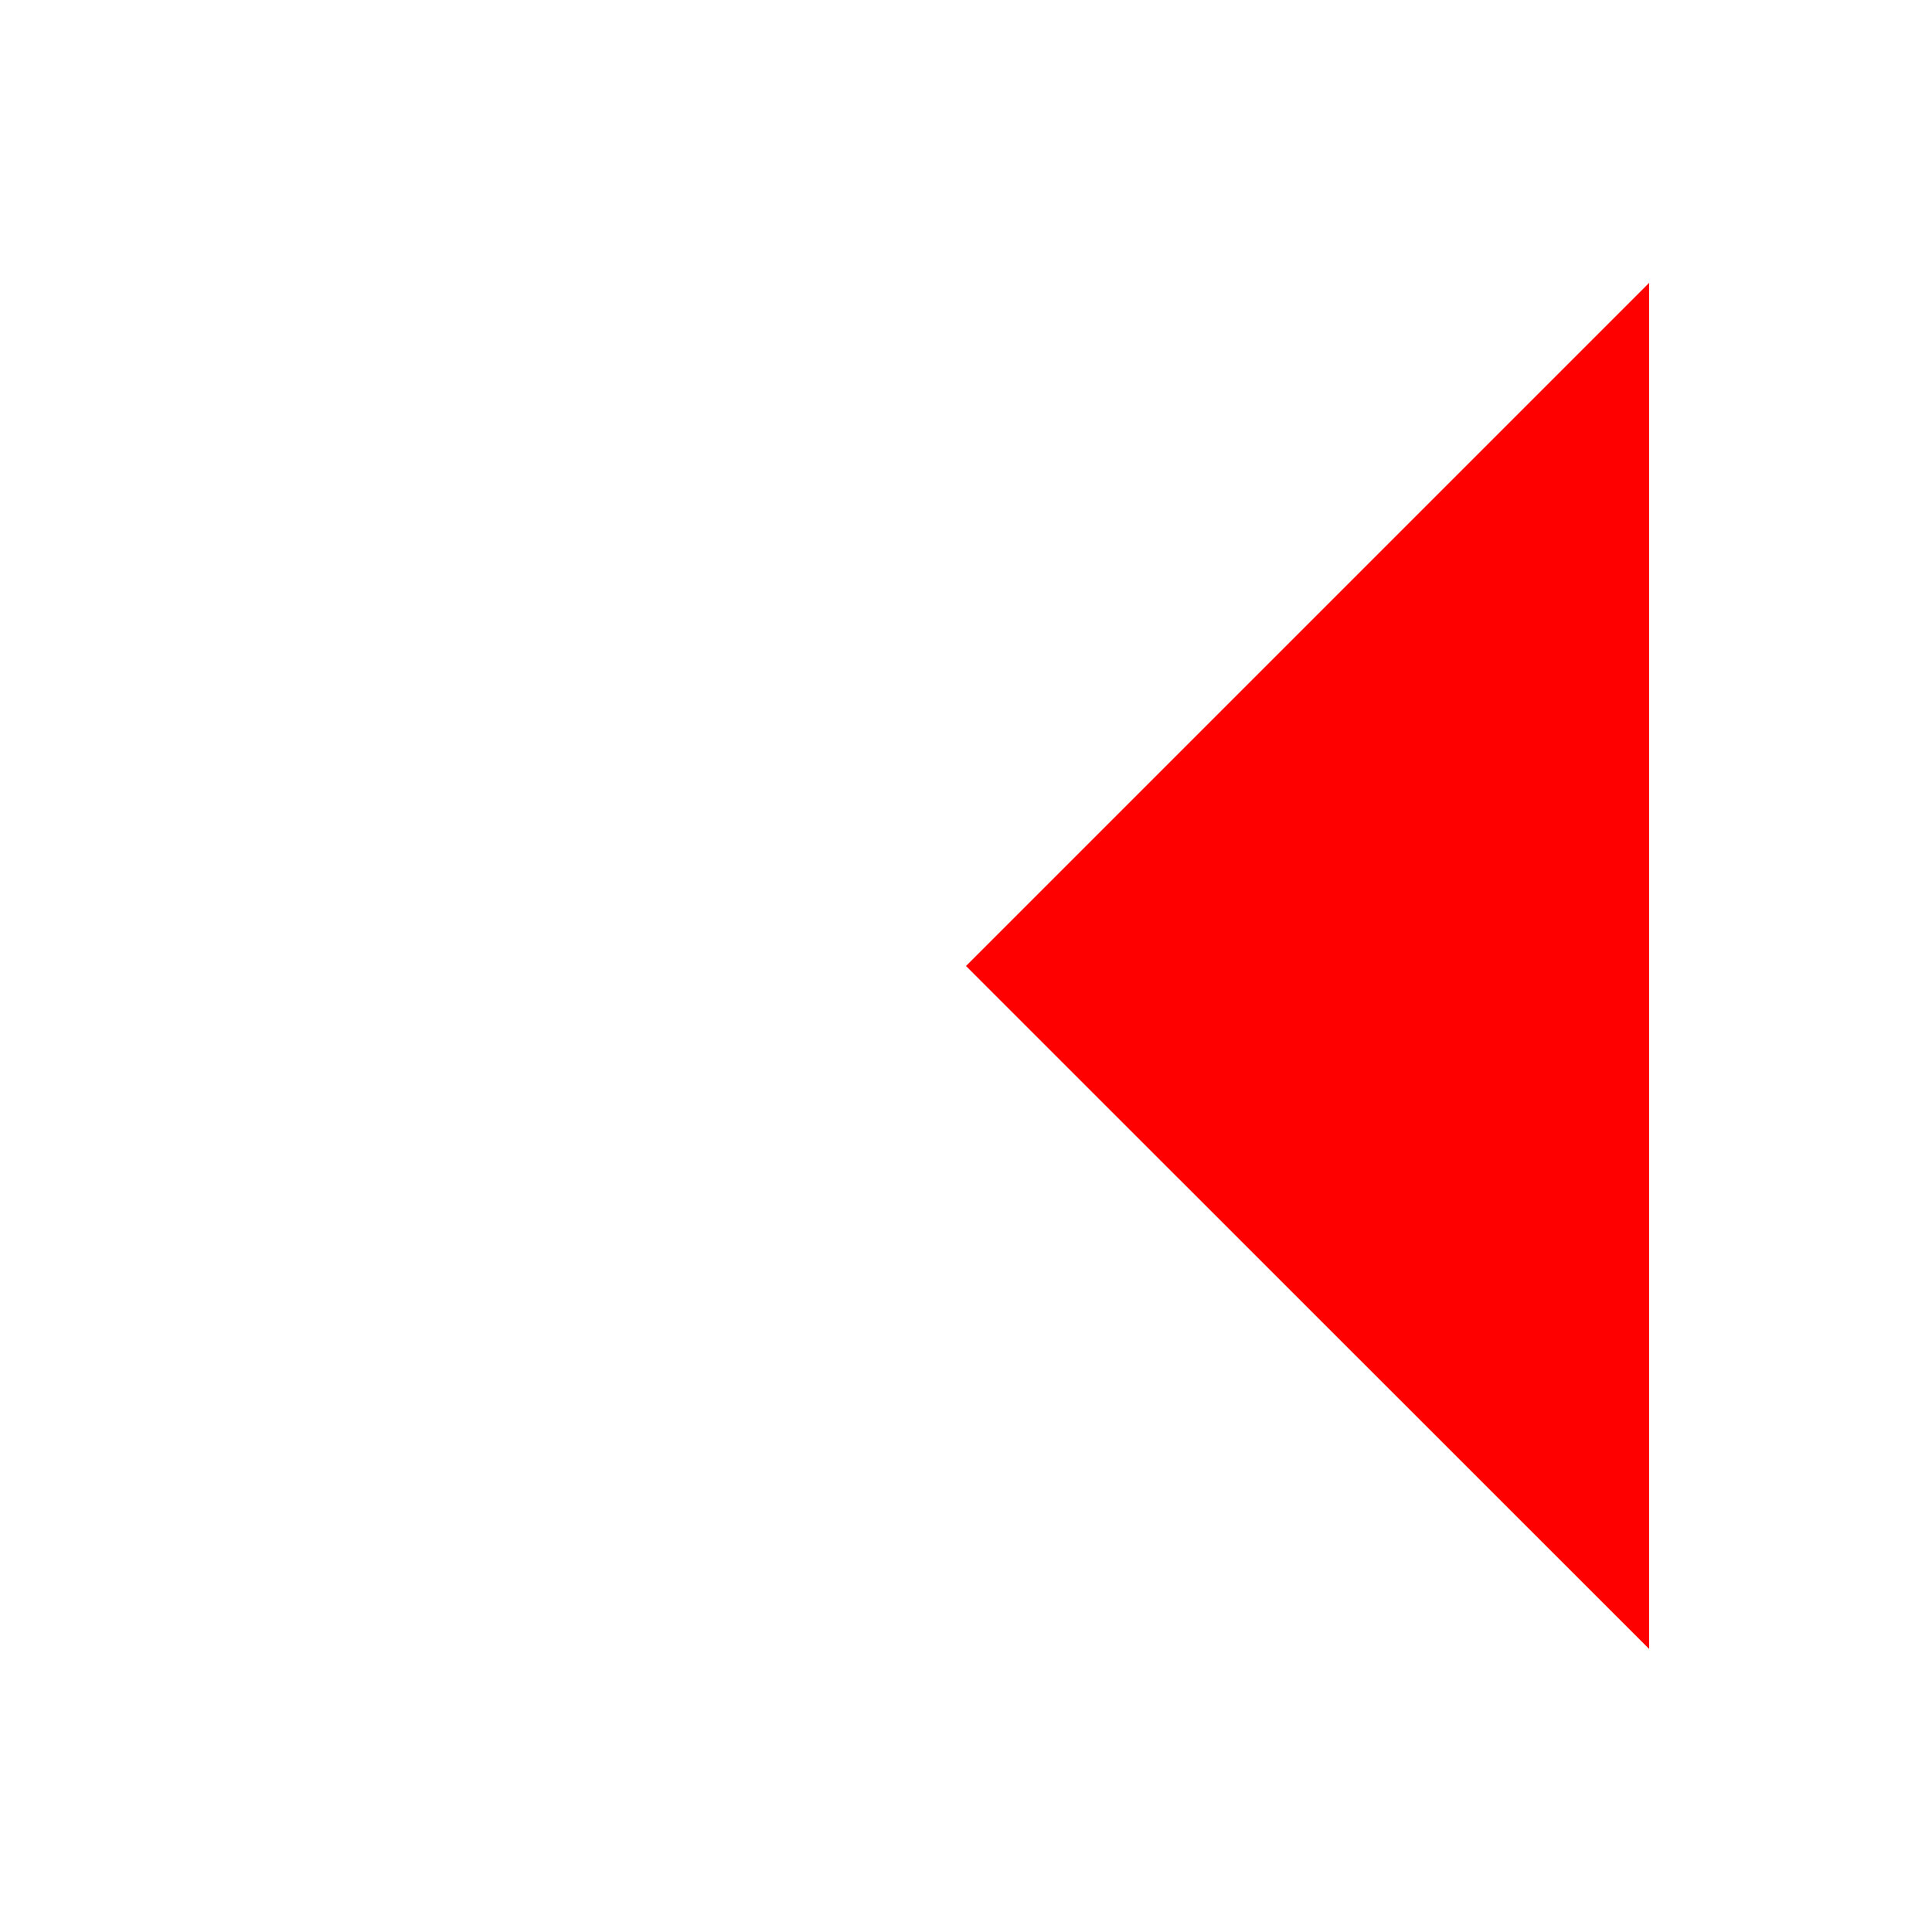 <?xml version="1.0" encoding="UTF-8" standalone="no"?>
<svg xmlns="http://www.w3.org/2000/svg" width="12" height="12" version="1.0">
  <path fill="red" fill-rule="evenodd" d="m6 6 4.243-4.243v8.485L6 6z"/>
</svg>